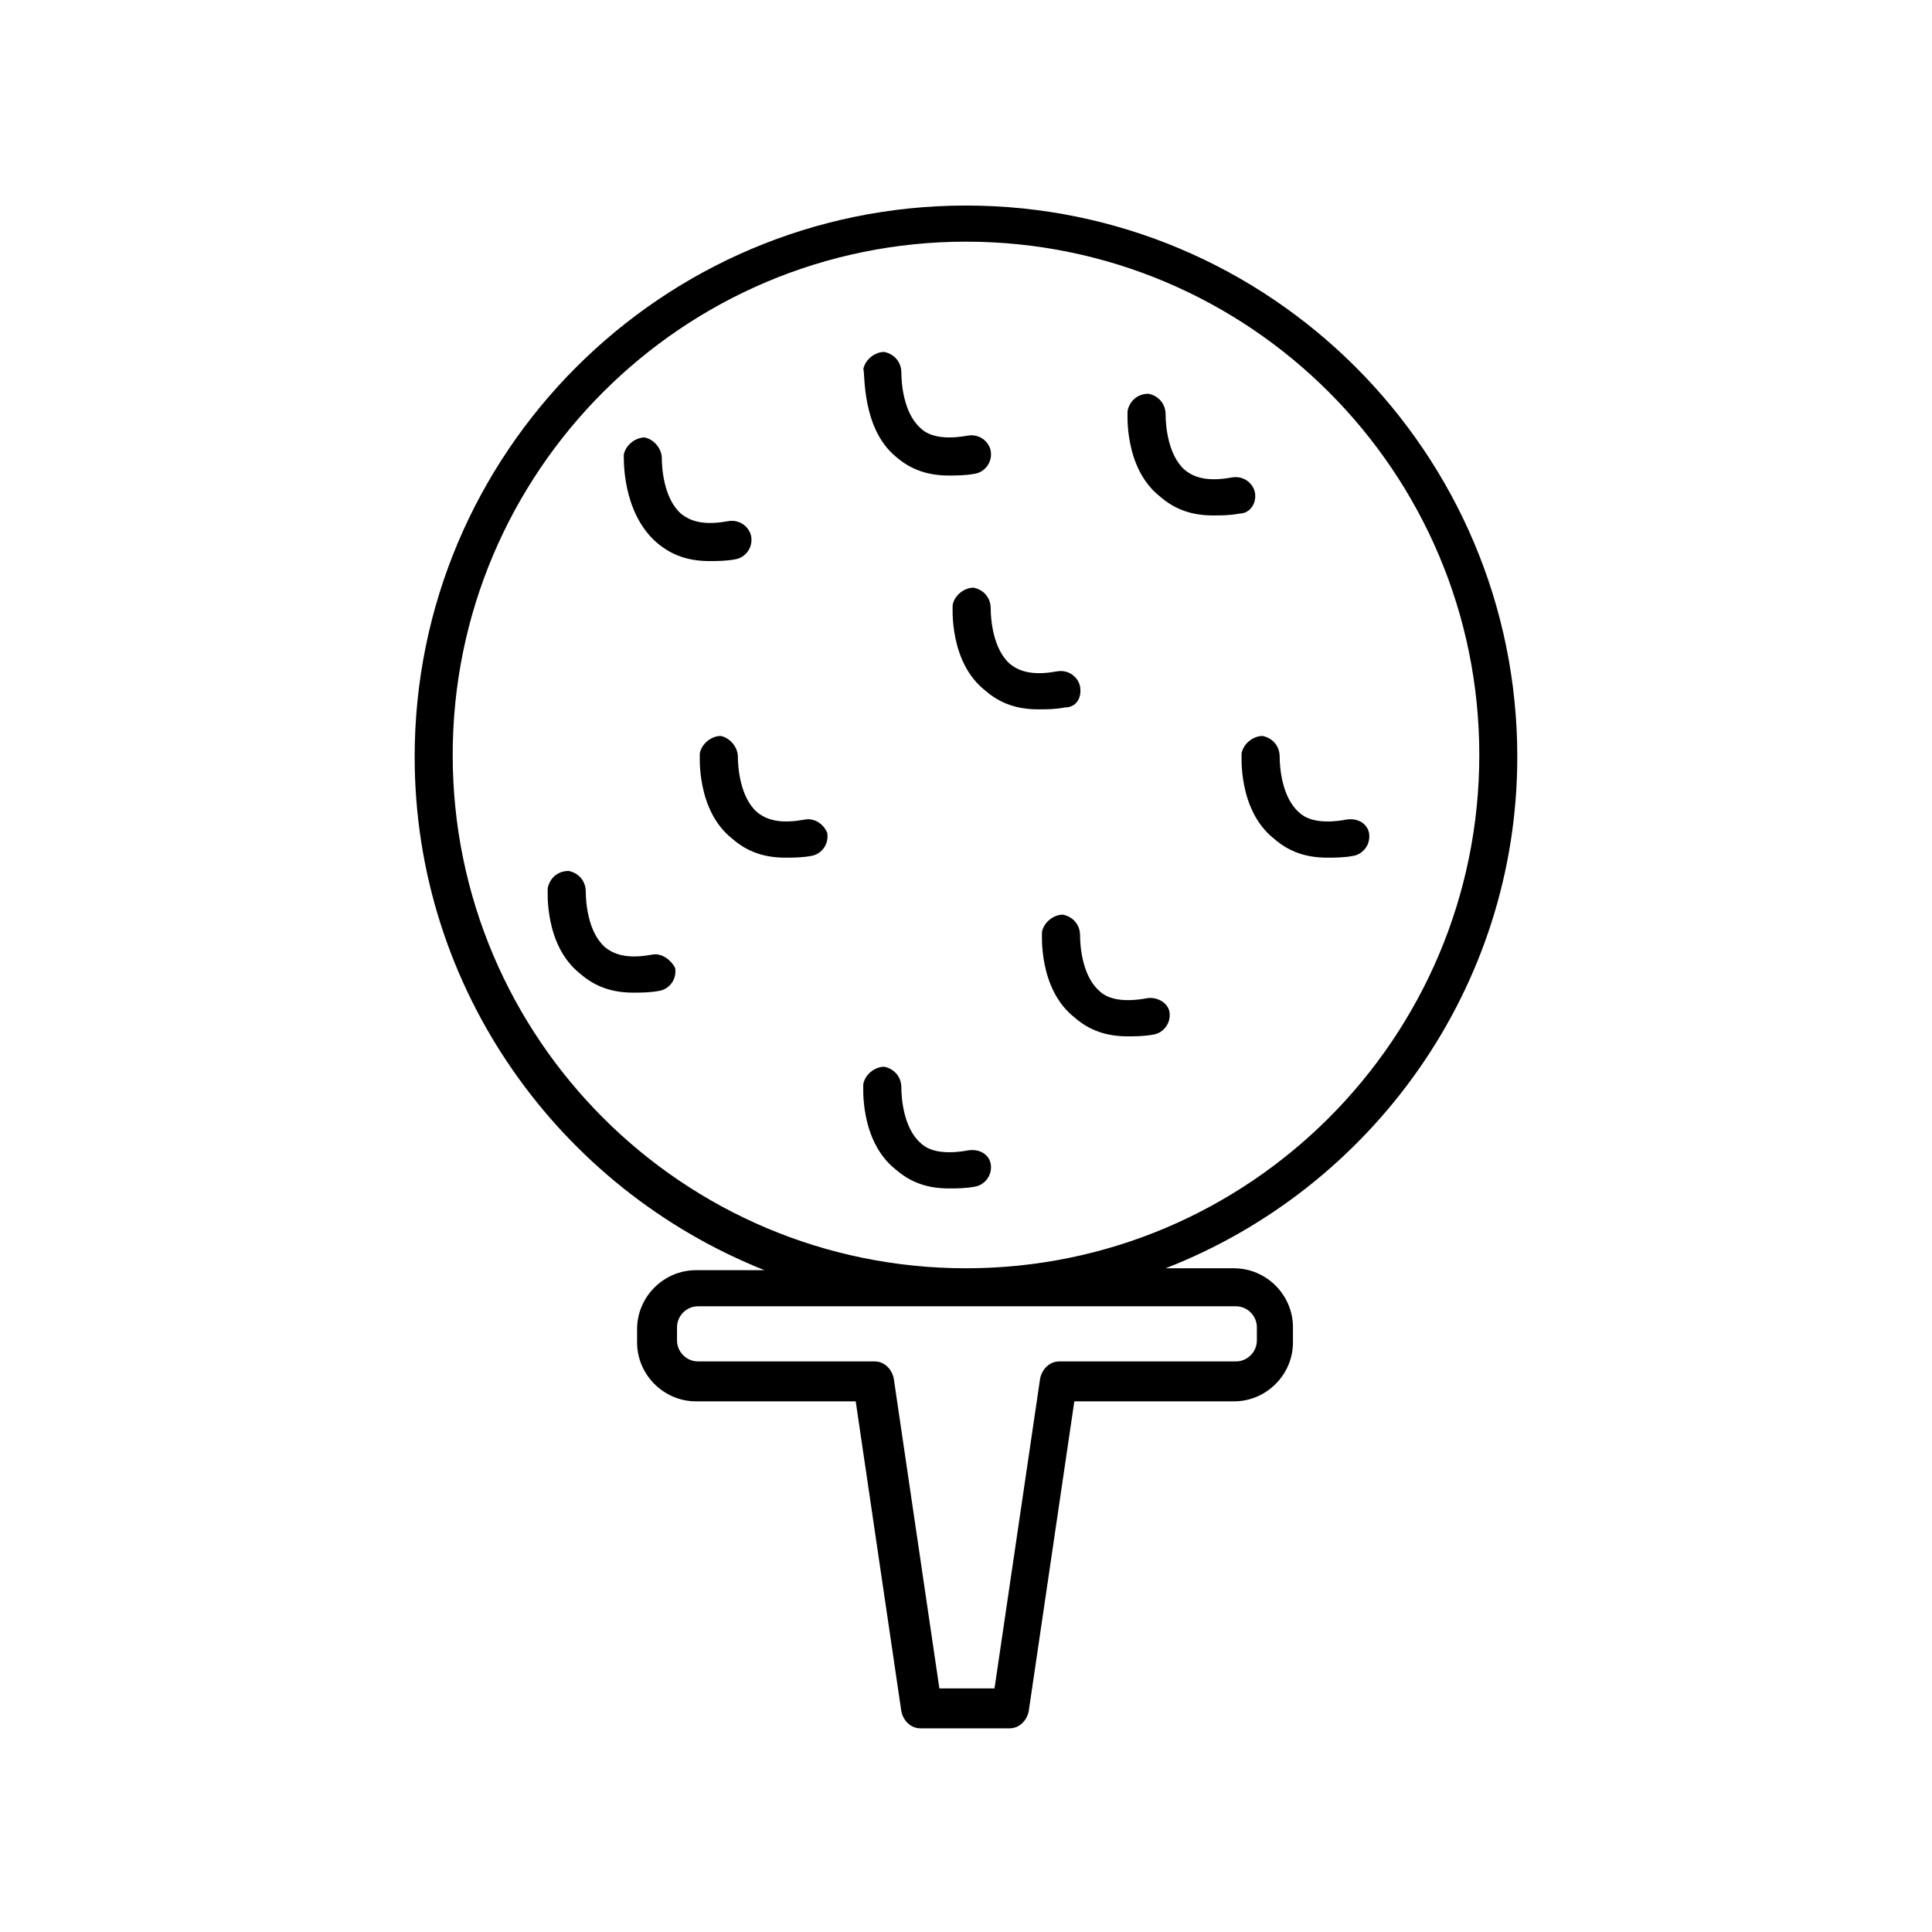 <?xml version="1.0" encoding="UTF-8"?>
<!-- Uploaded to: ICON Repo, www.svgrepo.com, Generator: ICON Repo Mixer Tools -->
<svg fill="#000000" width="800px" height="800px" version="1.1" viewBox="144 144 512 512" xmlns="http://www.w3.org/2000/svg">
 <g>
  <path d="m546.1 344.58c0-80.609-65.496-146.11-146.11-146.11-80.605 0.004-146.1 65.496-146.1 146.11 0 61.465 38.289 114.36 92.699 136.03h-18.137c-8.566 0-15.617 7.055-15.617 15.617v3.527c0 8.566 7.055 15.617 15.617 15.617h42.32l12.09 82.121c0.504 2.519 2.519 4.535 5.039 4.535h23.68c2.519 0 4.535-2.016 5.039-4.535l12.09-82.121h42.32c8.566 0 15.617-7.055 15.617-15.617v-4.027c0-8.566-7.055-15.617-15.617-15.617h-18.137c54.41-21.16 93.203-74.062 93.203-135.53zm-74.562 145.6c3.023 0 5.543 2.519 5.543 5.543v3.527c0 3.023-2.519 5.543-5.543 5.543h-46.855c-2.519 0-4.535 2.016-5.039 4.535l-12.09 82.117h-14.609l-12.09-82.121c-0.504-2.519-2.519-4.535-5.039-4.535h-46.855c-3.023 0-5.543-2.519-5.543-5.543v-3.523c0-3.023 2.519-5.543 5.543-5.543zm-71.539-10.074c-75.066 0-136.03-60.961-136.03-136.03s60.961-136.03 136.03-136.03 136.03 60.961 136.03 136.03-60.961 136.03-136.03 136.03z"/>
  <path d="m316.87 396.98c-5.543 1.008-9.574 0.504-12.594-2.016-4.535-4.031-5.039-12.09-5.039-14.609 0-3.023-2.016-5.039-4.535-5.543-3.023 0-5.039 2.016-5.543 4.535 0 0.504-1.008 15.113 8.566 22.672 4.031 3.527 8.566 5.039 14.105 5.039 2.016 0 4.535 0 7.055-0.504 2.519-0.504 4.535-3.023 4.031-6.047-1.012-2.016-3.527-4.031-6.047-3.527z"/>
  <path d="m357.18 361.21c-5.543 1.008-9.574 0.504-12.594-2.016-4.535-4.031-5.039-12.09-5.039-14.609s-2.016-5.039-4.535-5.543c-2.519 0-5.039 2.016-5.543 4.535 0 0.504-1.008 15.113 8.566 22.672 4.031 3.527 8.566 5.039 14.105 5.039 2.016 0 4.535 0 7.055-0.504 2.519-0.504 4.535-3.023 4.031-6.047-1.012-2.523-3.527-4.031-6.047-3.527z"/>
  <path d="m317.88 287.65c4.031 3.527 8.566 5.039 14.105 5.039 2.016 0 4.535 0 7.055-0.504 2.519-0.504 4.535-3.023 4.031-6.047-0.504-2.519-3.023-4.535-6.047-4.031-5.543 1.008-9.574 0.504-12.594-2.016-4.535-4.031-5.039-12.09-5.039-14.609s-2.016-5.039-4.535-5.543c-2.519 0-5.039 2.016-5.543 4.535 0 1.008-0.504 15.117 8.566 23.176z"/>
  <path d="m447.86 408.56c-5.543 1.008-10.078 0.504-12.594-2.016-4.535-4.031-5.039-12.09-5.039-14.609 0-3.023-2.016-5.039-4.535-5.543-2.519 0-5.039 2.016-5.543 4.535 0 0.504-1.008 15.113 8.566 22.672 4.031 3.527 8.566 5.039 14.105 5.039 2.016 0 4.535 0 7.055-0.504 2.519-0.504 4.535-3.023 4.031-6.047-0.504-2.519-3.527-4.031-6.047-3.527z"/>
  <path d="m400.5 448.87c-5.543 1.008-10.078 0.504-12.594-2.016-4.535-4.031-5.039-12.09-5.039-14.609 0-3.023-2.016-5.039-4.535-5.543-2.519 0-5.039 2.016-5.543 4.535 0 0.504-1.008 15.113 8.566 22.672 4.031 3.527 8.566 5.039 14.105 5.039 2.016 0 4.535 0 7.055-0.504s4.535-3.023 4.031-6.047c-0.508-2.519-3.027-4.031-6.047-3.527z"/>
  <path d="m381.36 264.98c4.031 3.527 8.566 5.039 14.105 5.039 2.016 0 4.535 0 7.055-0.504 2.519-0.504 4.535-3.023 4.031-6.047-0.504-2.519-3.023-4.535-6.047-4.031-5.543 1.008-10.078 0.504-12.594-2.016-4.535-4.031-5.039-12.09-5.039-14.609 0-3.023-2.016-5.039-4.535-5.543-2.519 0-5.039 2.016-5.543 4.535 0.504 1.008-0.504 15.621 8.566 23.176z"/>
  <path d="m476.58 274.55c-0.504-2.519-3.023-4.535-6.047-4.031-5.543 1.008-9.574 0.504-12.594-2.016-4.535-4.031-5.039-12.09-5.039-14.609 0-3.023-2.016-5.039-4.535-5.543-3.023 0-5.039 2.016-5.543 4.535 0 0.504-1.008 15.113 8.566 22.672 4.031 3.527 8.566 5.039 14.105 5.039 2.016 0 4.535 0 7.055-0.504 2.519 0 4.535-2.519 4.031-5.543z"/>
  <path d="m430.23 325.94c-0.504-2.519-3.023-4.535-6.047-4.031-5.543 1.008-9.574 0.504-12.594-2.016-4.535-4.031-5.039-12.09-5.039-14.609 0-3.023-2.016-5.039-4.535-5.543-2.519 0-5.039 2.016-5.543 4.535 0 0.504-1.008 15.113 8.566 22.672 4.031 3.527 8.566 5.039 14.105 5.039 2.016 0 4.535 0 7.055-0.504 3.023 0 4.535-2.519 4.031-5.543z"/>
  <path d="m500.76 361.21c-5.543 1.008-10.078 0.504-12.594-2.016-4.535-4.031-5.039-12.09-5.039-14.609 0-3.023-2.016-5.039-4.535-5.543-2.519 0-5.039 2.016-5.543 4.535 0 0.504-1.008 15.113 8.566 22.672 4.031 3.527 8.566 5.039 14.105 5.039 2.016 0 4.535 0 7.055-0.504 2.519-0.504 4.535-3.023 4.031-6.047-0.508-2.523-3.023-4.031-6.047-3.527z"/>
 </g>
</svg>